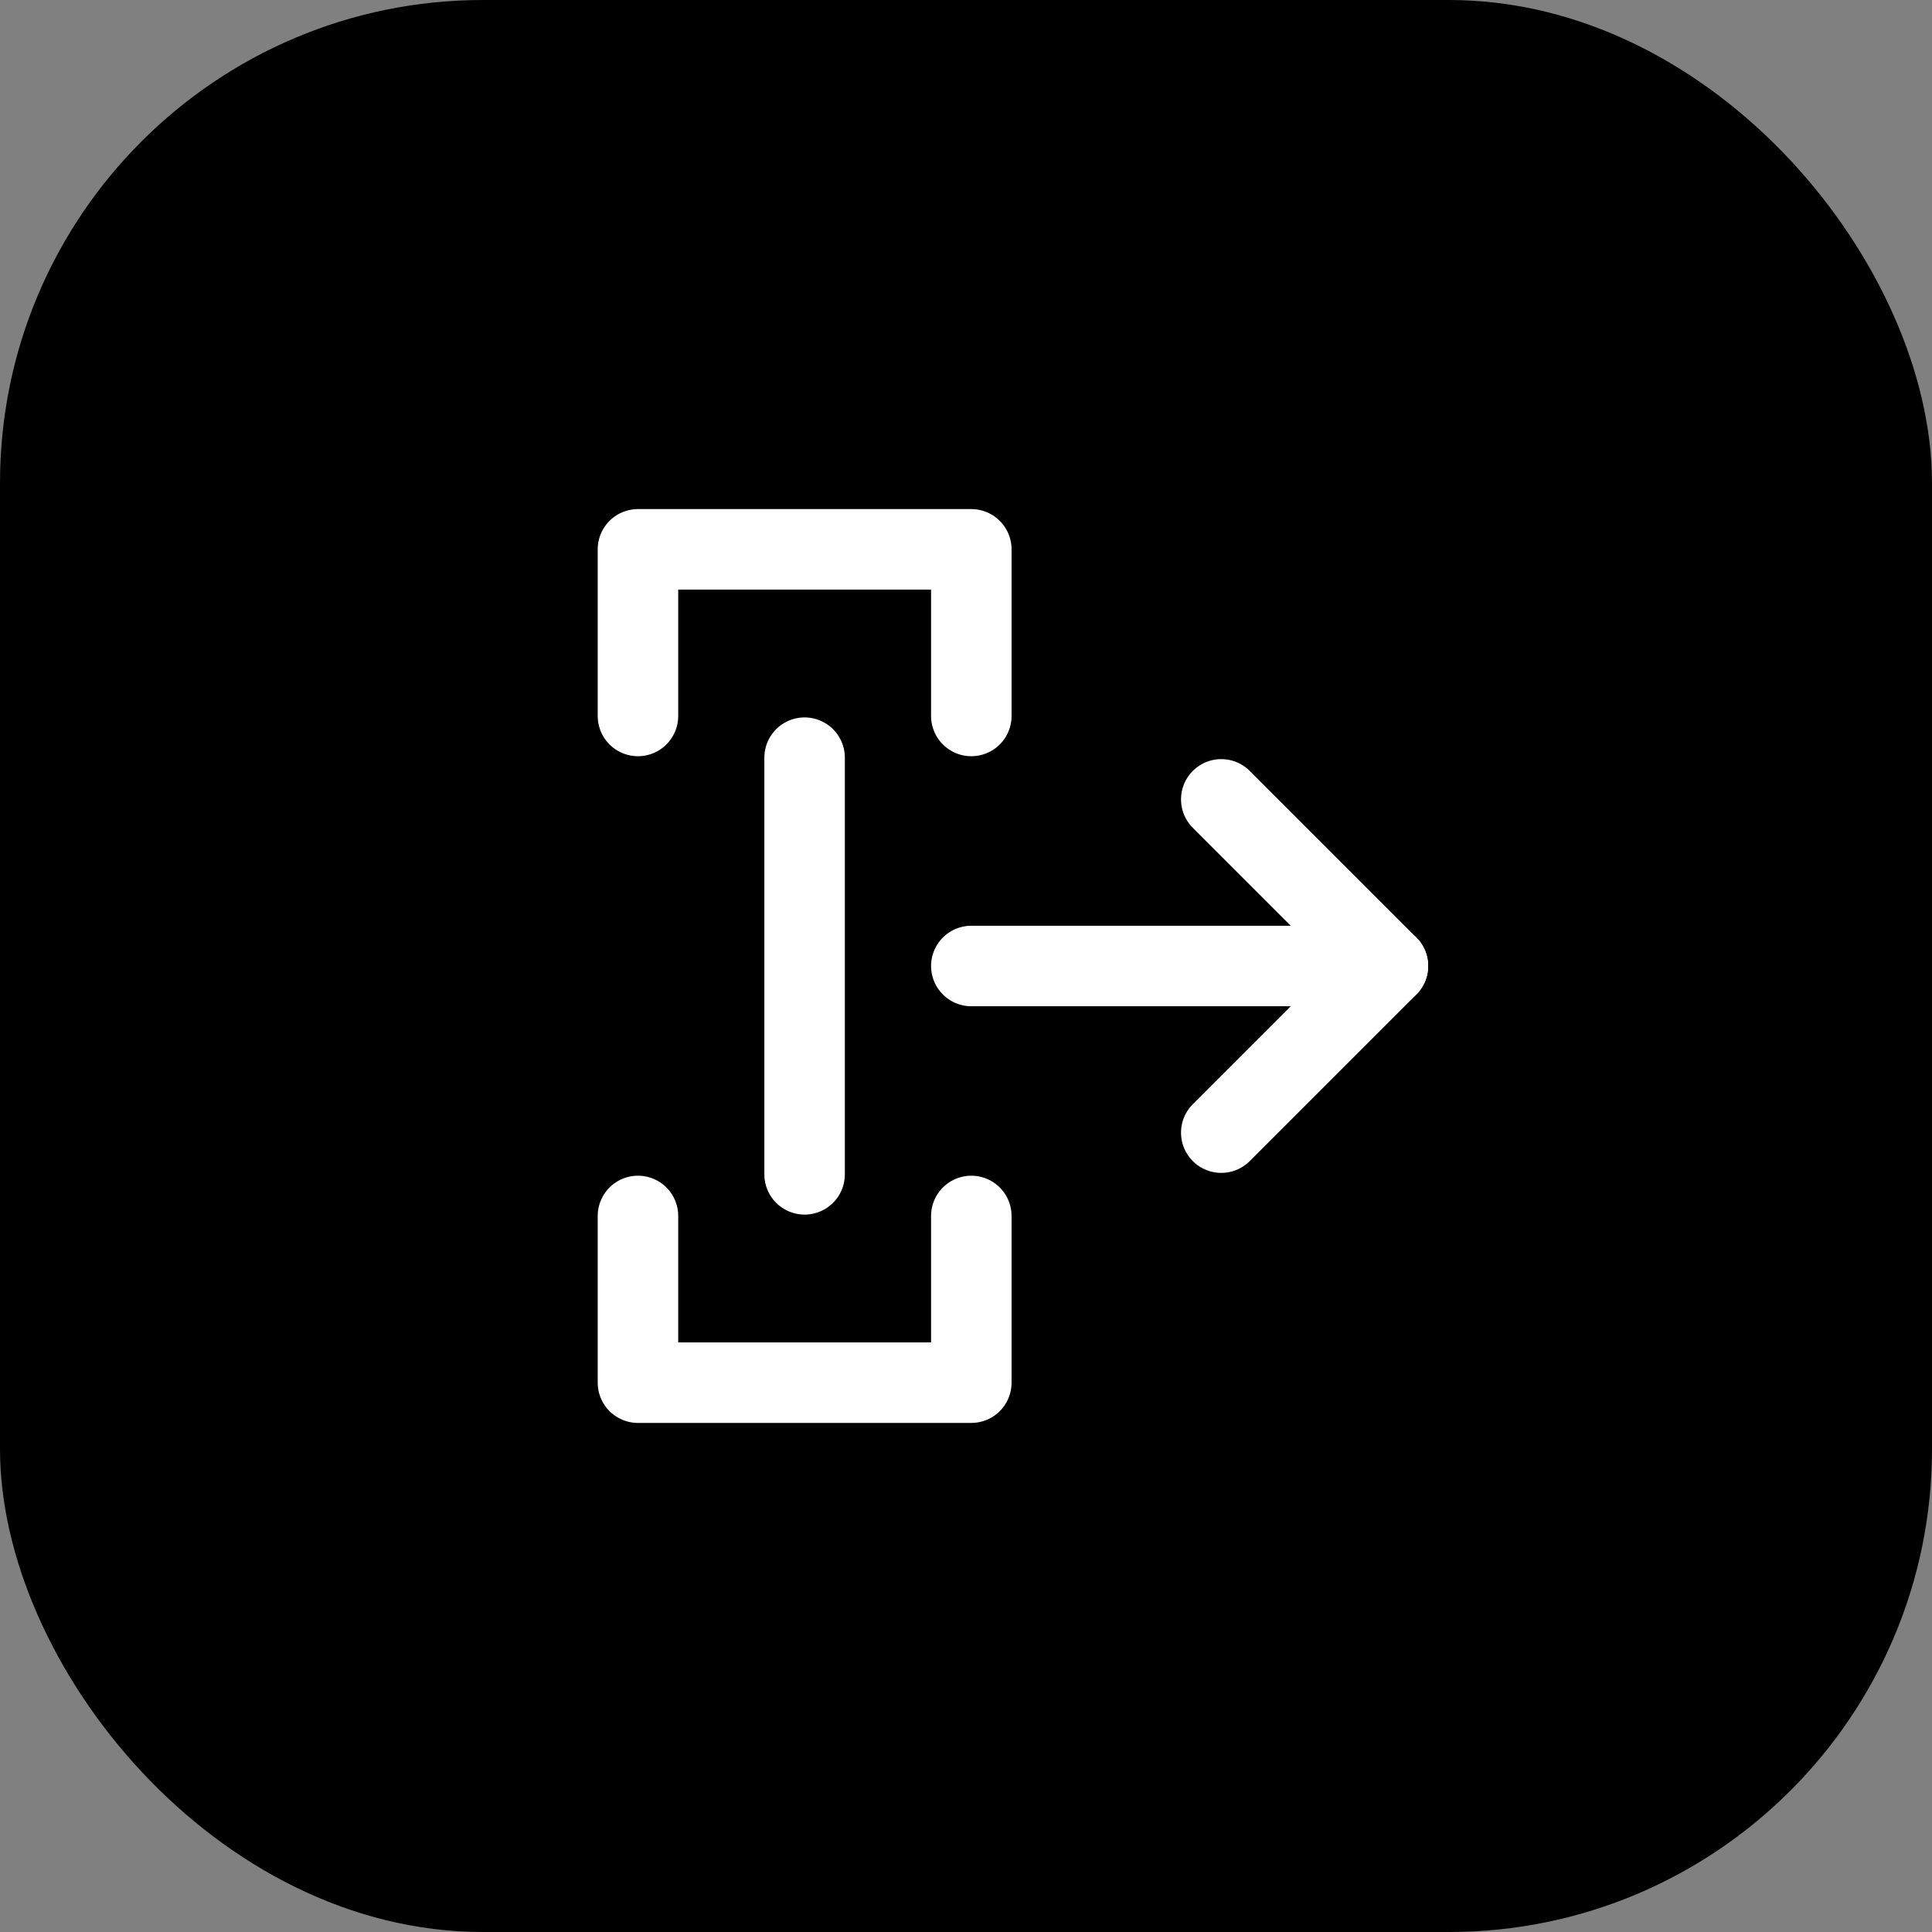 <svg width="24" height="24" viewBox="0 0 24 24" fill="none" xmlns="http://www.w3.org/2000/svg">
<rect x="0" y="0" width="24" height="24" fill="#808080" stroke="none"/>
<rect width="24" height="24" rx="6" fill="black"/>
<path d="M7.925 8.894V6.824H12.066V8.894" stroke="white" stroke-linecap="round" stroke-linejoin="round"/>
<path d="M12.066 15.105V17.176H7.925V15.105" stroke="white" stroke-linecap="round" stroke-linejoin="round"/>
<path d="M17.241 12H12.066" stroke="white" stroke-linecap="round" stroke-linejoin="round"/>
<path d="M9.995 14.588V9.412" stroke="white" stroke-linecap="round" stroke-linejoin="round"/>
<path d="M15.171 9.93L17.241 12L15.171 14.07" stroke="white" stroke-linecap="round" stroke-linejoin="round"/>
</svg>
